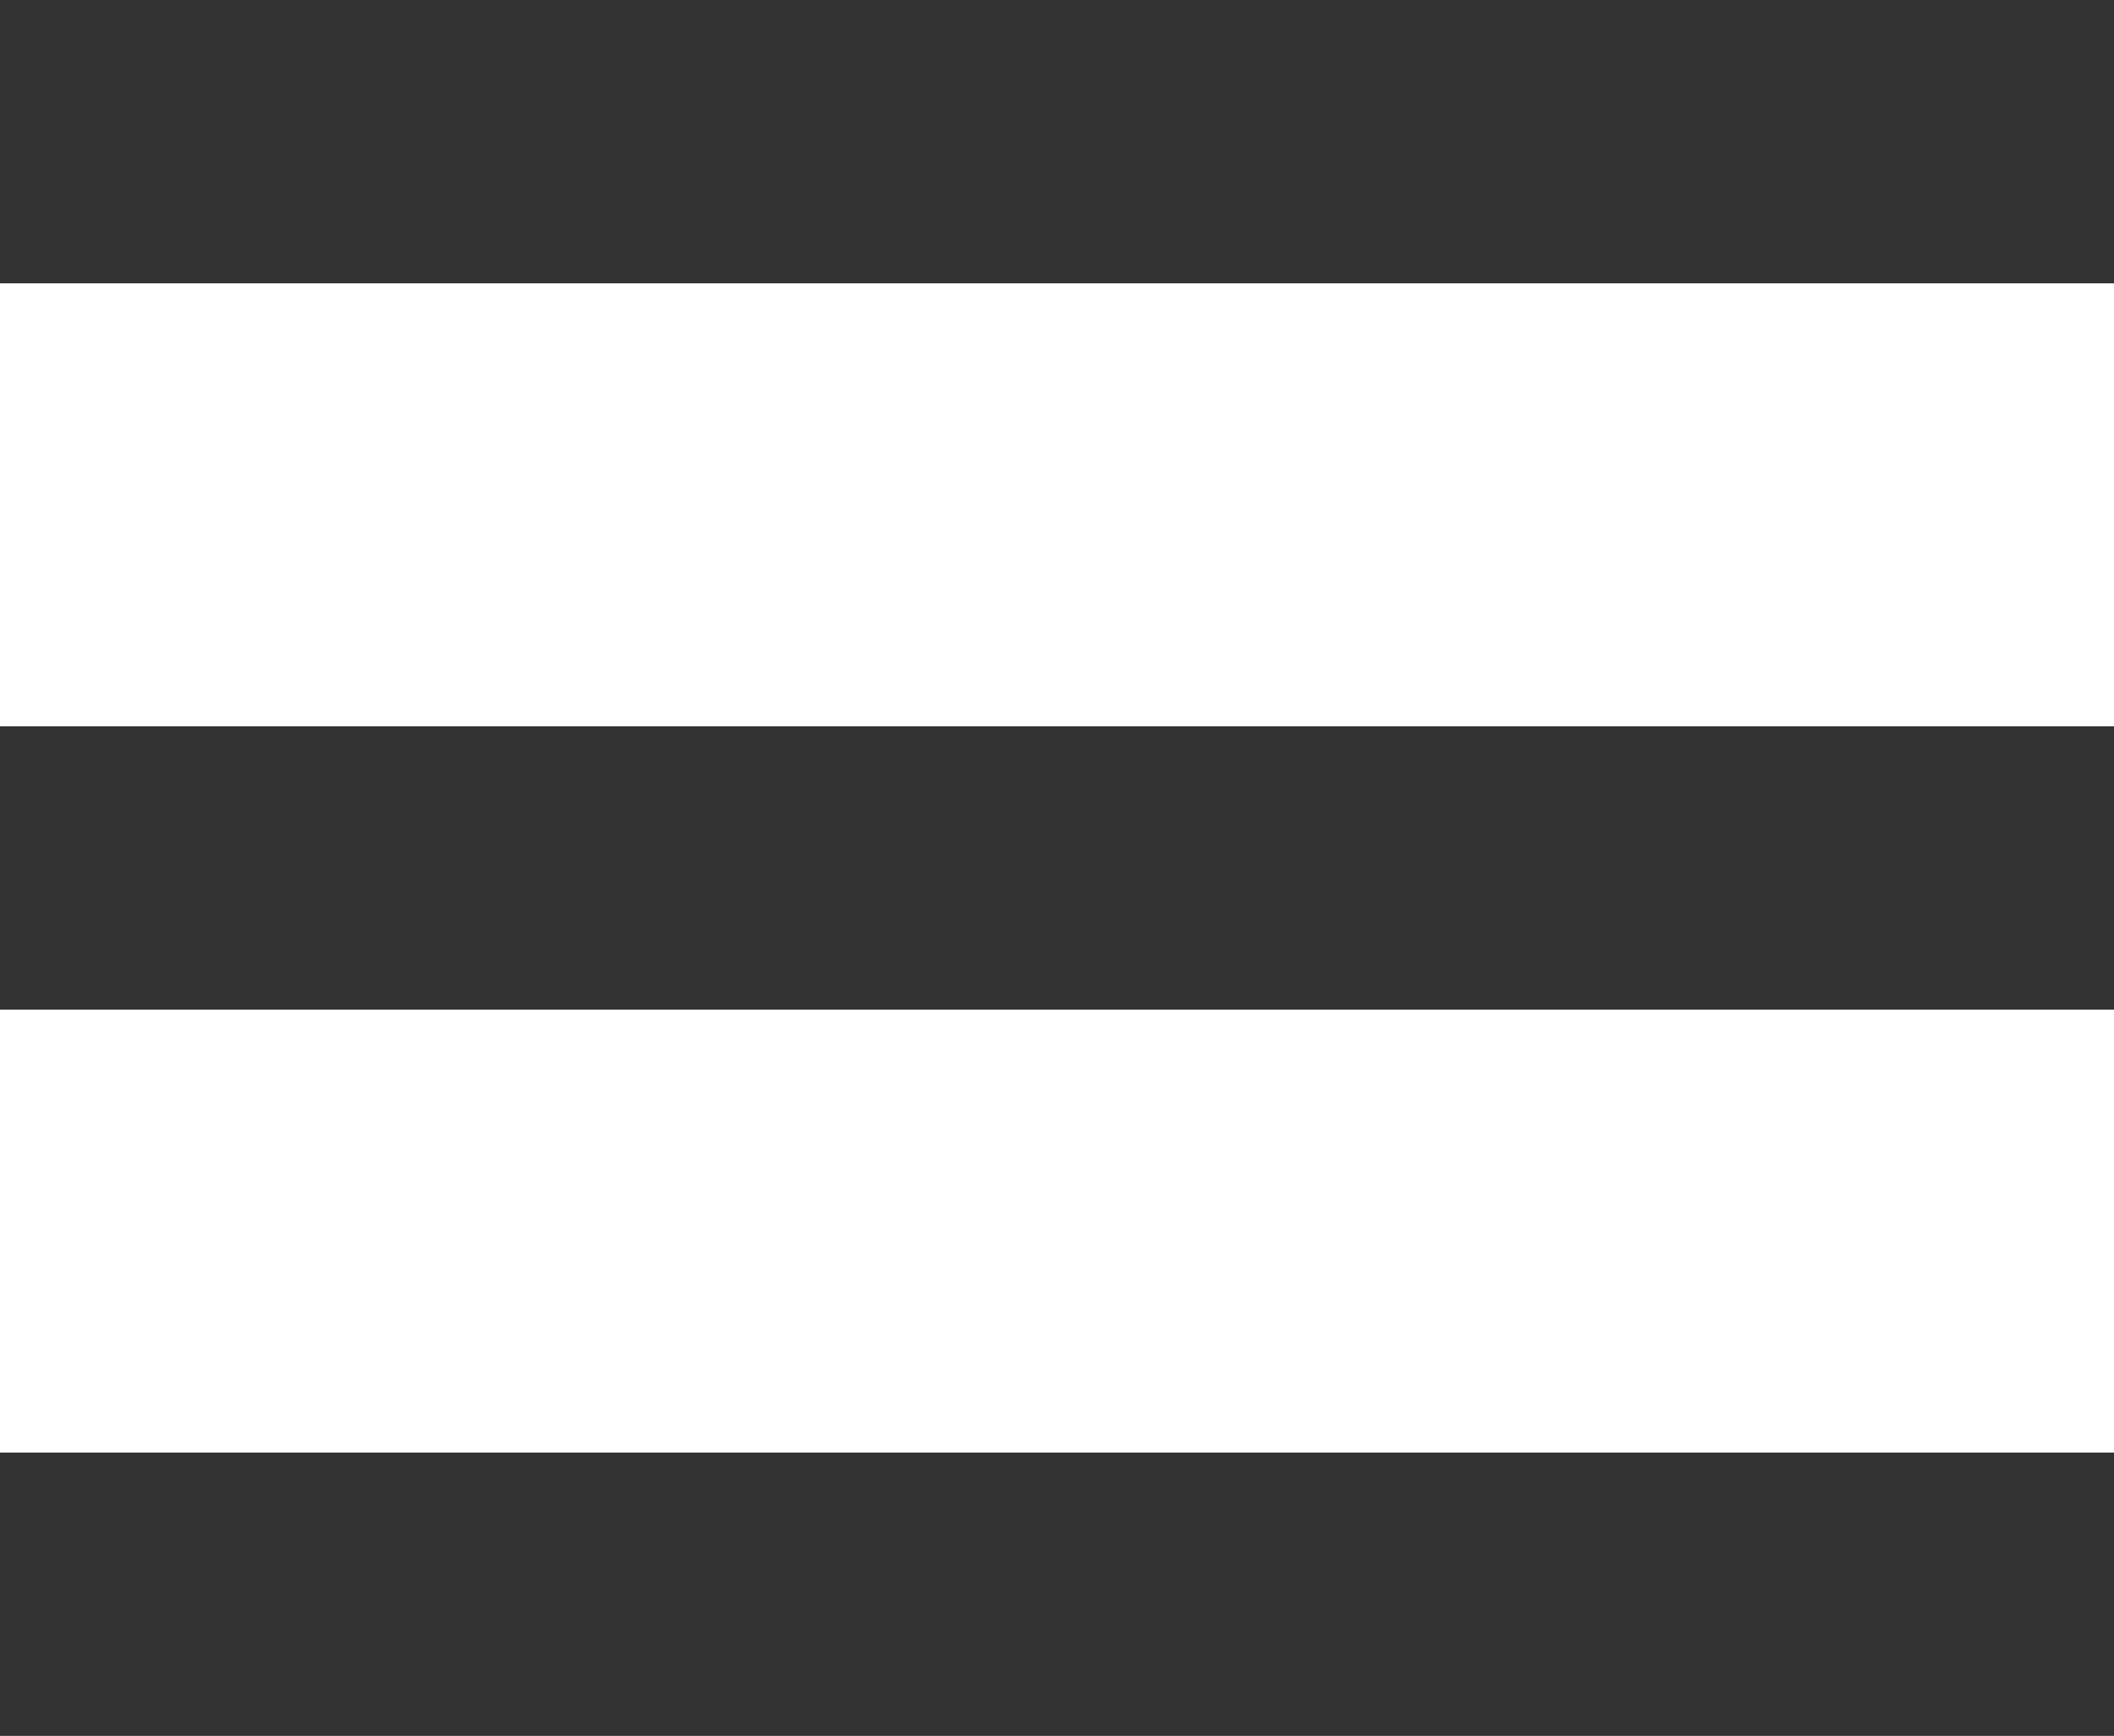 <?xml version="1.0" encoding="UTF-8" standalone="no"?>
<!-- Generator: Adobe Illustrator 16.0.4, SVG Export Plug-In . SVG Version: 6.00 Build 0)  -->

<svg
   xmlns:dc="http://purl.org/dc/elements/1.1/"
   xmlns:cc="http://creativecommons.org/ns#"
   xmlns:rdf="http://www.w3.org/1999/02/22-rdf-syntax-ns#"
   xmlns:svg="http://www.w3.org/2000/svg"
   xmlns="http://www.w3.org/2000/svg"
   xmlns:sodipodi="http://sodipodi.sourceforge.net/DTD/sodipodi-0.dtd"
   xmlns:inkscape="http://www.inkscape.org/namespaces/inkscape"
   version="1.1"
   id="Ebene_1"
   x="0px"
   y="0px"
   width="22.383"
   height="18.38"
   viewBox="0 0 22.383 18.38"
   enable-background="new 0 0 22.383 19.333"
   xml:space="preserve"
   inkscape:version="0.91 r13725"
   sodipodi:docname="menu.svg"><defs
     id="defs19" /><sodipodi:namedview
     pagecolor="#ffffff"
     bordercolor="#666666"
     borderopacity="1"
     objecttolerance="10"
     gridtolerance="10"
     guidetolerance="10"
     inkscape:pageopacity="0"
     inkscape:pageshadow="2"
     inkscape:window-width="1920"
     inkscape:window-height="1018"
     id="namedview17"
     showgrid="false"
     fit-margin-top="0"
     fit-margin-left="0"
     fit-margin-right="0"
     fit-margin-bottom="0"
     inkscape:zoom="12.207107"
     inkscape:cx="10.0475"
     inkscape:cy="9.9044991"
     inkscape:window-x="1672"
     inkscape:window-y="-8"
     inkscape:window-maximized="1"
     inkscape:current-layer="Ebene_1" /><g
     id="g5"
     style="fill:#333333;fill-opacity:1;stroke:none;stroke-opacity:1"
     transform="translate(-1.144,-1.191)"><rect
       style="fill:#333333;fill-opacity:1;stroke:none;stroke-opacity:1"
       id="rect7"
       height="3"
       width="22.383"
       y="1.191"
       x="1.144" /></g><g
     id="g9"
     style="fill:#333333;fill-opacity:1;stroke:none;stroke-opacity:1"
     transform="translate(-1.144,-1.191)"><rect
       style="fill:#333333;fill-opacity:1;stroke:none;stroke-opacity:1"
       id="rect11"
       height="3"
       width="22.383"
       y="8.881"
       x="1.144" /></g><g
     id="g13"
     style="fill:#333333;fill-opacity:1;stroke:none;stroke-opacity:1"
     transform="translate(-1.144,-1.191)"><rect
       style="fill:#333333;fill-opacity:1;stroke:none;stroke-opacity:1"
       id="rect15"
       height="3"
       width="22.383"
       y="16.571"
       x="1.144" /></g></svg>